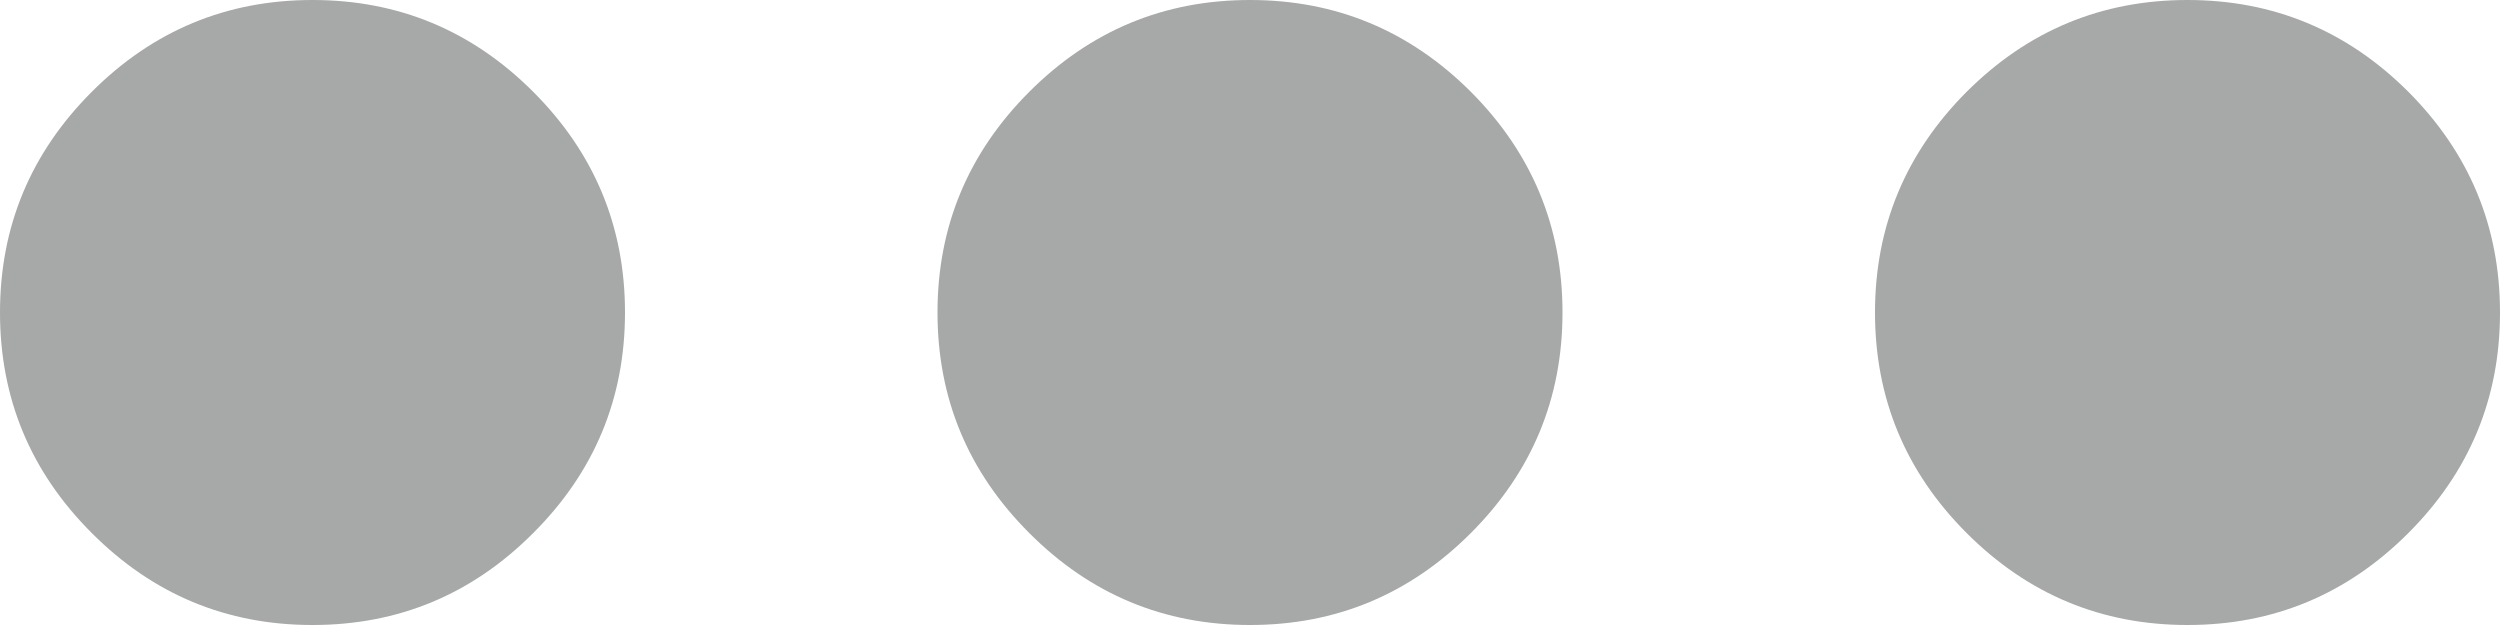 <svg width="16" height="4" viewBox="0 0 16 4" fill="none" xmlns="http://www.w3.org/2000/svg">
<path id="more_horiz" d="M2 4C1.45 4 0.979 3.804 0.588 3.412C0.196 3.021 0 2.55 0 2C0 1.45 0.196 0.979 0.588 0.587C0.979 0.196 1.45 0 2 0C2.55 0 3.021 0.196 3.412 0.587C3.804 0.979 4 1.45 4 2C4 2.55 3.804 3.021 3.412 3.412C3.021 3.804 2.55 4 2 4ZM8 4C7.45 4 6.979 3.804 6.588 3.412C6.196 3.021 6 2.55 6 2C6 1.45 6.196 0.979 6.588 0.587C6.979 0.196 7.45 0 8 0C8.55 0 9.021 0.196 9.413 0.587C9.804 0.979 10 1.45 10 2C10 2.55 9.804 3.021 9.413 3.412C9.021 3.804 8.55 4 8 4ZM14 4C13.45 4 12.979 3.804 12.587 3.412C12.196 3.021 12 2.55 12 2C12 1.45 12.196 0.979 12.587 0.587C12.979 0.196 13.45 0 14 0C14.55 0 15.021 0.196 15.413 0.587C15.804 0.979 16 1.45 16 2C16 2.55 15.804 3.021 15.413 3.412C15.021 3.804 14.55 4 14 4Z" fill="#A7A8A8"/>
</svg>
